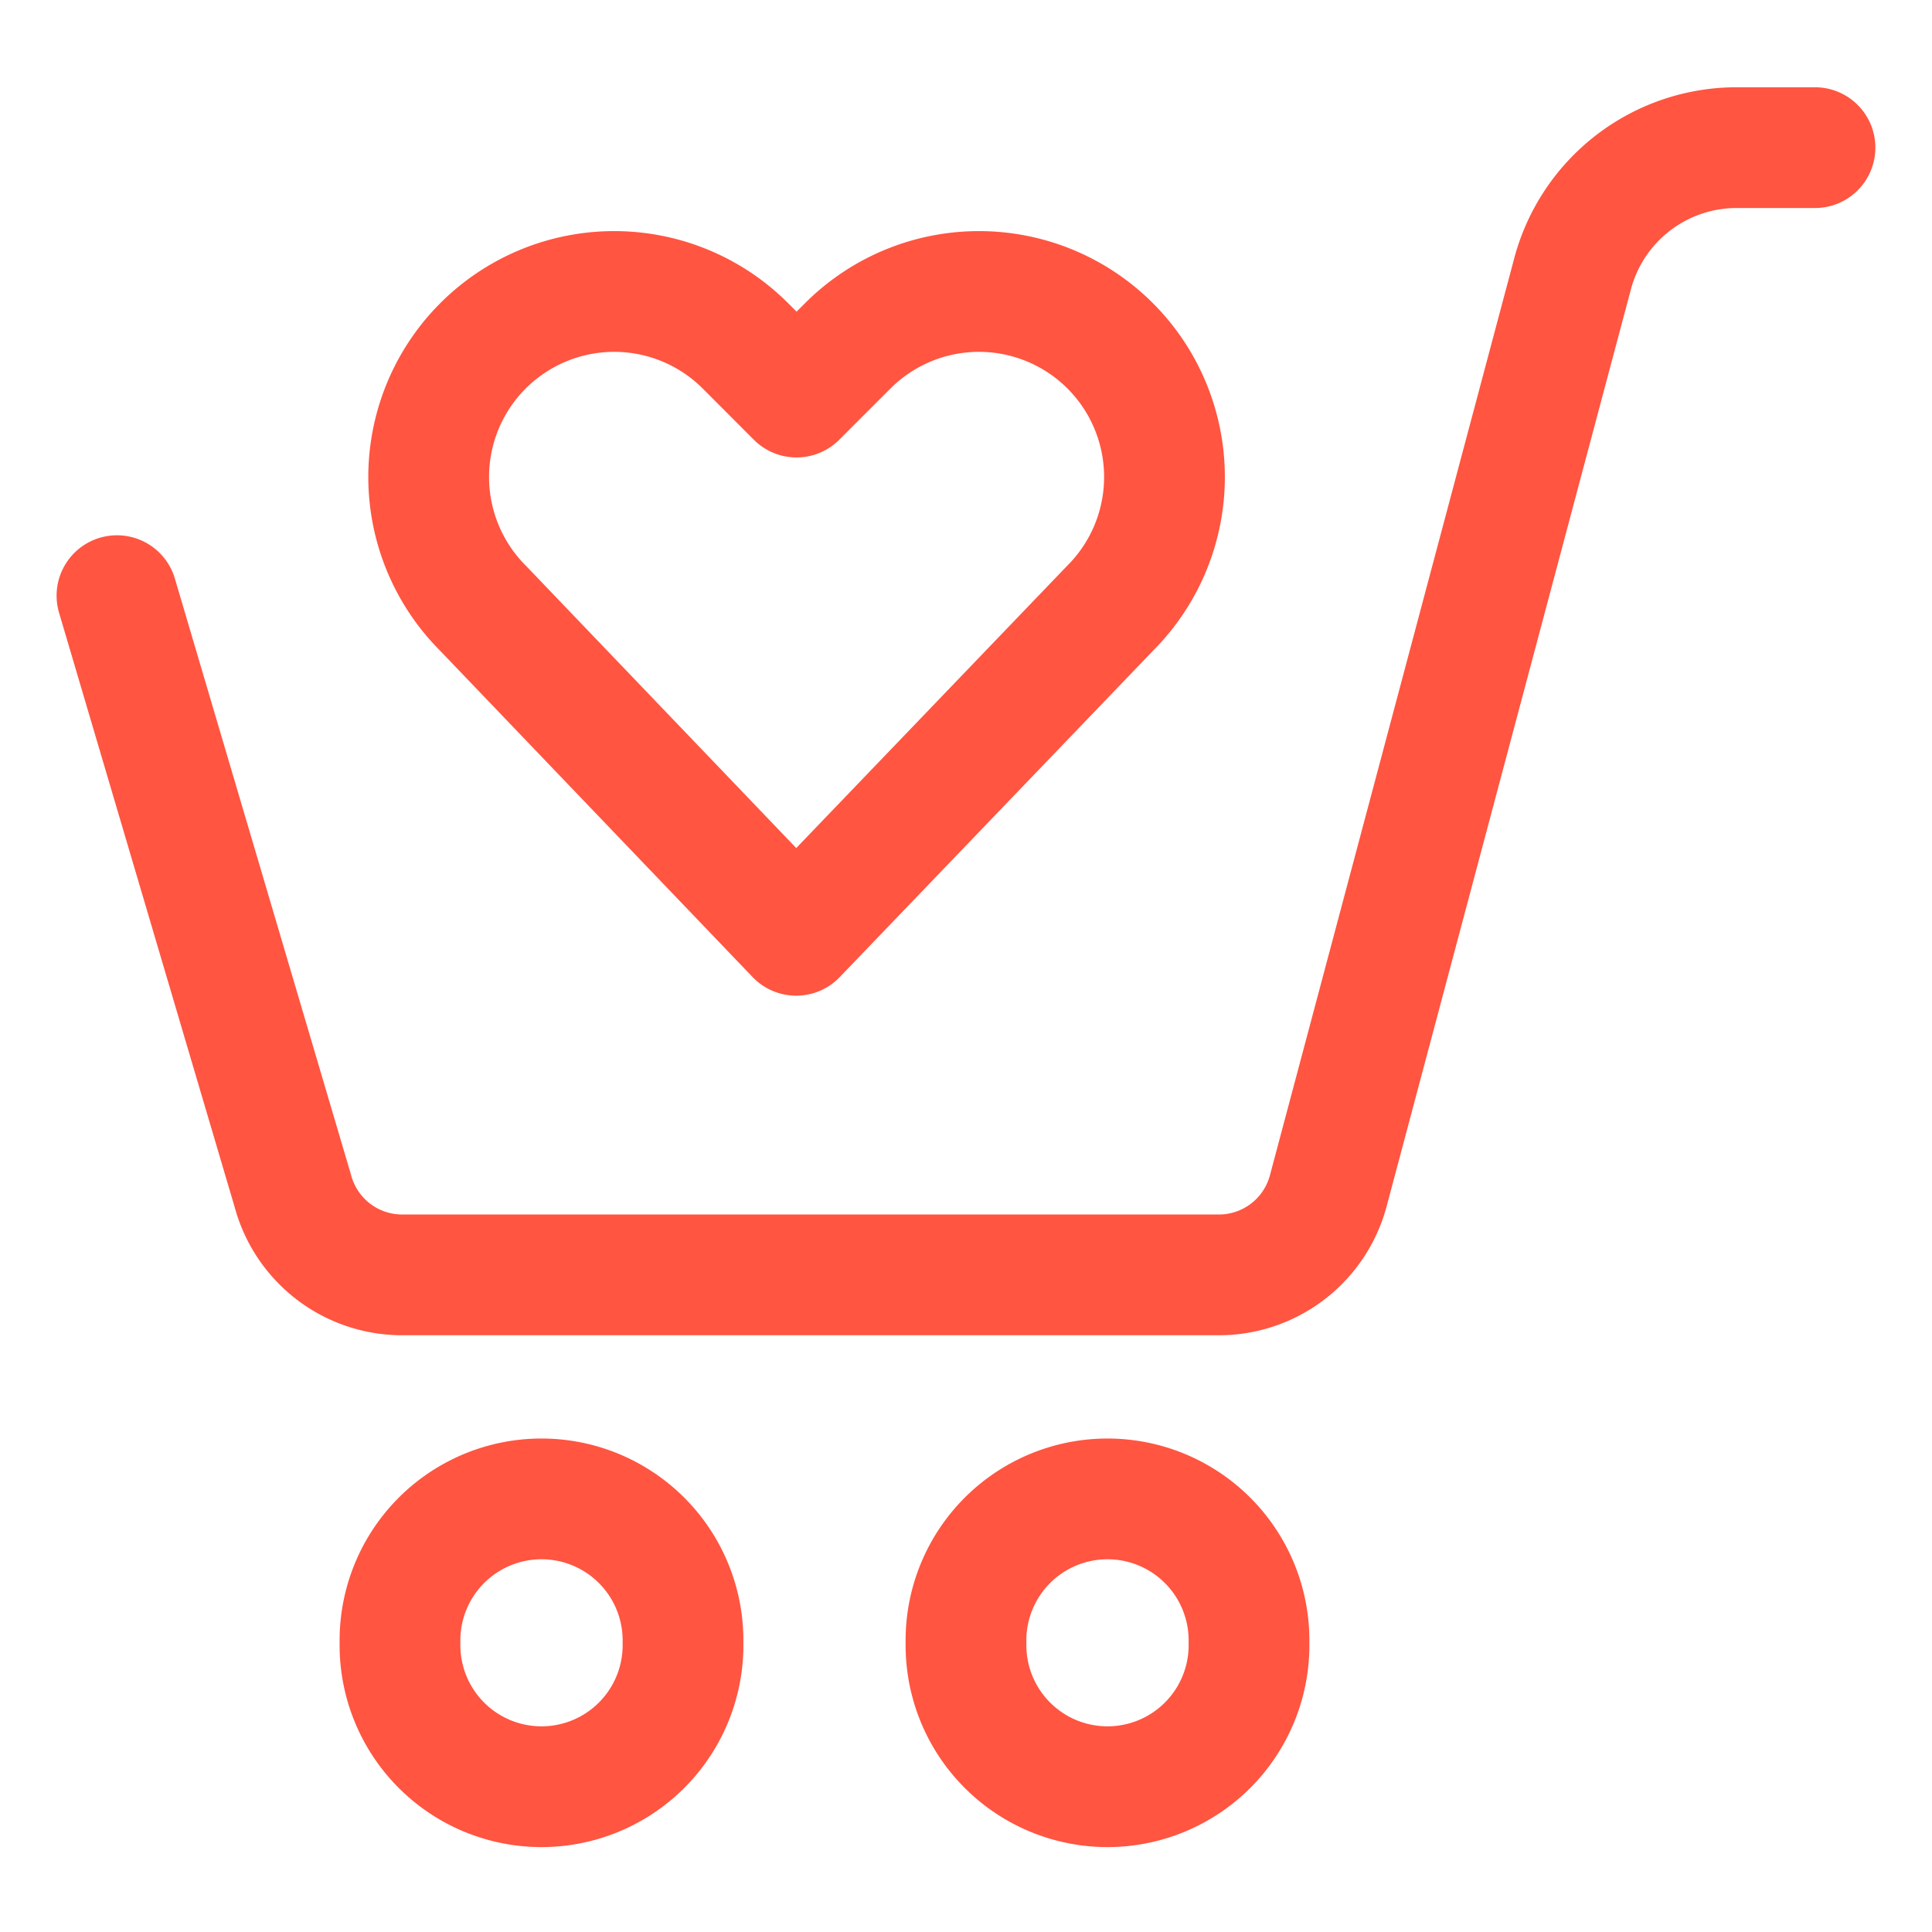 <svg viewBox="-1.5 -1.5 48 48" xmlns="http://www.w3.org/2000/svg" id="Shopping-Cart-Heart--Streamline-Ultimate" height="48" width="48">
  <desc>
    Shopping Cart Heart Streamline Icon: https://streamlinehq.com
  </desc>
  <path d="M18.281 21.737 10.5 13.611a4.611 4.611 0 0 1 -0.863 -5.321h0a4.609 4.609 0 0 1 7.382 -1.198l1.271 1.273 1.273 -1.273a4.609 4.609 0 0 1 7.382 1.198h0a4.611 4.611 0 0 1 -0.864 5.321Z" fill="none" stroke="#ff5541" stroke-linecap="round" stroke-linejoin="round" stroke-width="3"></path>
  <path d="M8.438 39.315a3.516 3.516 0 1 0 7.031 0 3.516 3.516 0 1 0 -7.031 0Z" fill="none" stroke="#ff5541" stroke-linecap="round" stroke-linejoin="round" stroke-width="3"></path>
  <path d="M22.5 39.315a3.516 3.516 0 1 0 7.031 0 3.516 3.516 0 1 0 -7.031 0Z" fill="none" stroke="#ff5541" stroke-linecap="round" stroke-linejoin="round" stroke-width="3"></path>
  <path d="m1.406 13.299 4.369 14.788a2.812 2.812 0 0 0 2.717 2.087h20.286A2.812 2.812 0 0 0 31.5 28.088l6.071 -22.789a4.219 4.219 0 0 1 4.076 -3.131h1.946" fill="none" stroke="#ff5541" stroke-linecap="round" stroke-linejoin="round" stroke-width="3"></path>
</svg>